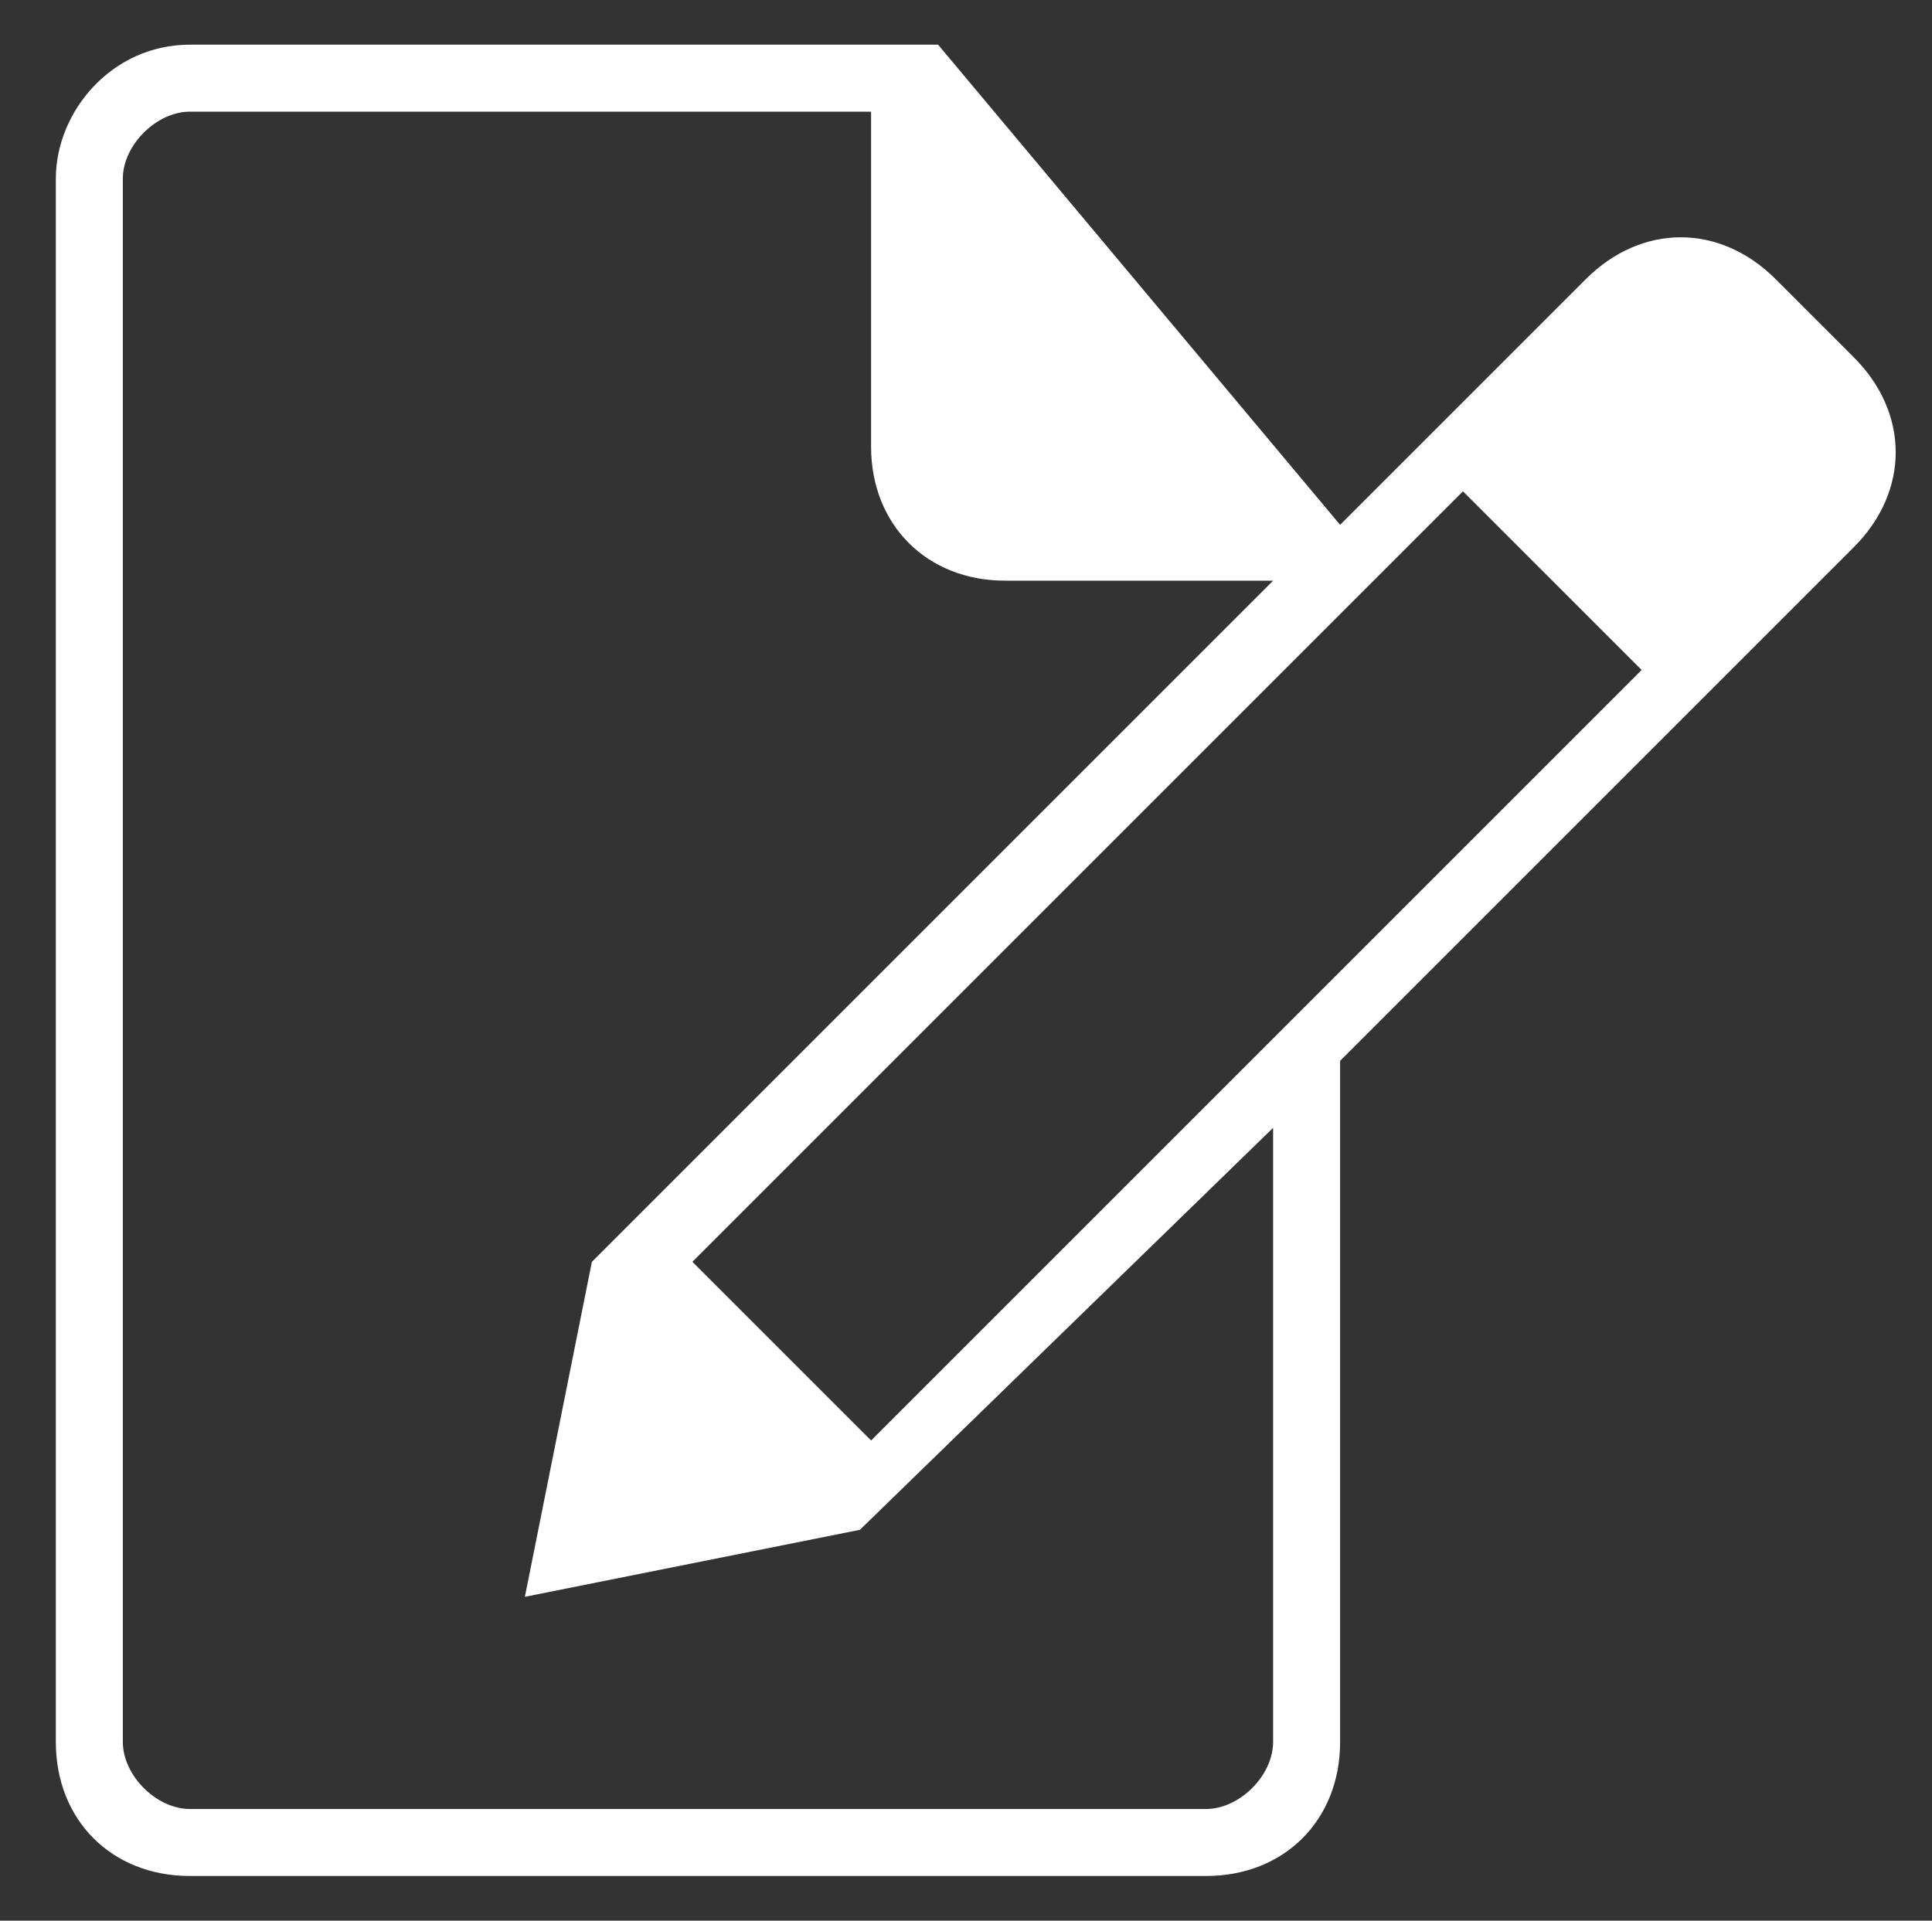 <?xml version="1.0" encoding="utf-8"?>
<!-- Generator: Adobe Illustrator 19.2.1, SVG Export Plug-In . SVG Version: 6.00 Build 0)  -->
<svg version="1.1" id="Capa_1" xmlns="http://www.w3.org/2000/svg" xmlns:xlink="http://www.w3.org/1999/xlink" x="0px" y="0px"
	 viewBox="0 0 17.3 17.2" style="enable-background:new 0 0 17.3 17.2;" xml:space="preserve">
<rect x="0" y="0" width="17.3" height="17.2" fill="#333333" stroke="none"/>
<style type="text/css">
	.st0{fill:#fff;}
</style>
<path class="st0" d="M14.7,6l-6.9,6.9l-1.6-1.6l6.9-6.9L14.7,6z M15.2,5.6l1.1-1.1c0.2-0.2,0.2-0.6,0-0.9l-0.7-0.7
	c-0.2-0.2-0.6-0.2-0.9,0l-1,1L15.2,5.6z M5.9,11.7l-0.4,1.9l1.9-0.4L5.9,11.7z M12,4.7L12,4.7L8.4,0.4H1.7C1,0.4,0.5,1,0.5,1.6v14
	c0,0.7,0.5,1.2,1.2,1.2h9.1c0.7,0,1.2-0.5,1.2-1.2V9.5l4.6-4.6c0.5-0.5,0.5-1.2,0-1.7l-0.7-0.7c-0.5-0.5-1.2-0.5-1.7,0L12,4.7z
	 M11.4,10.1v5.5c0,0.3-0.3,0.6-0.6,0.6H1.7c-0.3,0-0.6-0.3-0.6-0.6v-14C1.1,1.3,1.4,1,1.7,1h6.1v3c0,0.7,0.5,1.2,1.2,1.2h2.4
	l-6.1,6.1l-0.6,3l3-0.6L11.4,10.1z M8.4,1.3v2.7c0,0.3,0.3,0.6,0.6,0.6h2.2L8.4,1.3z"/>
</svg>
